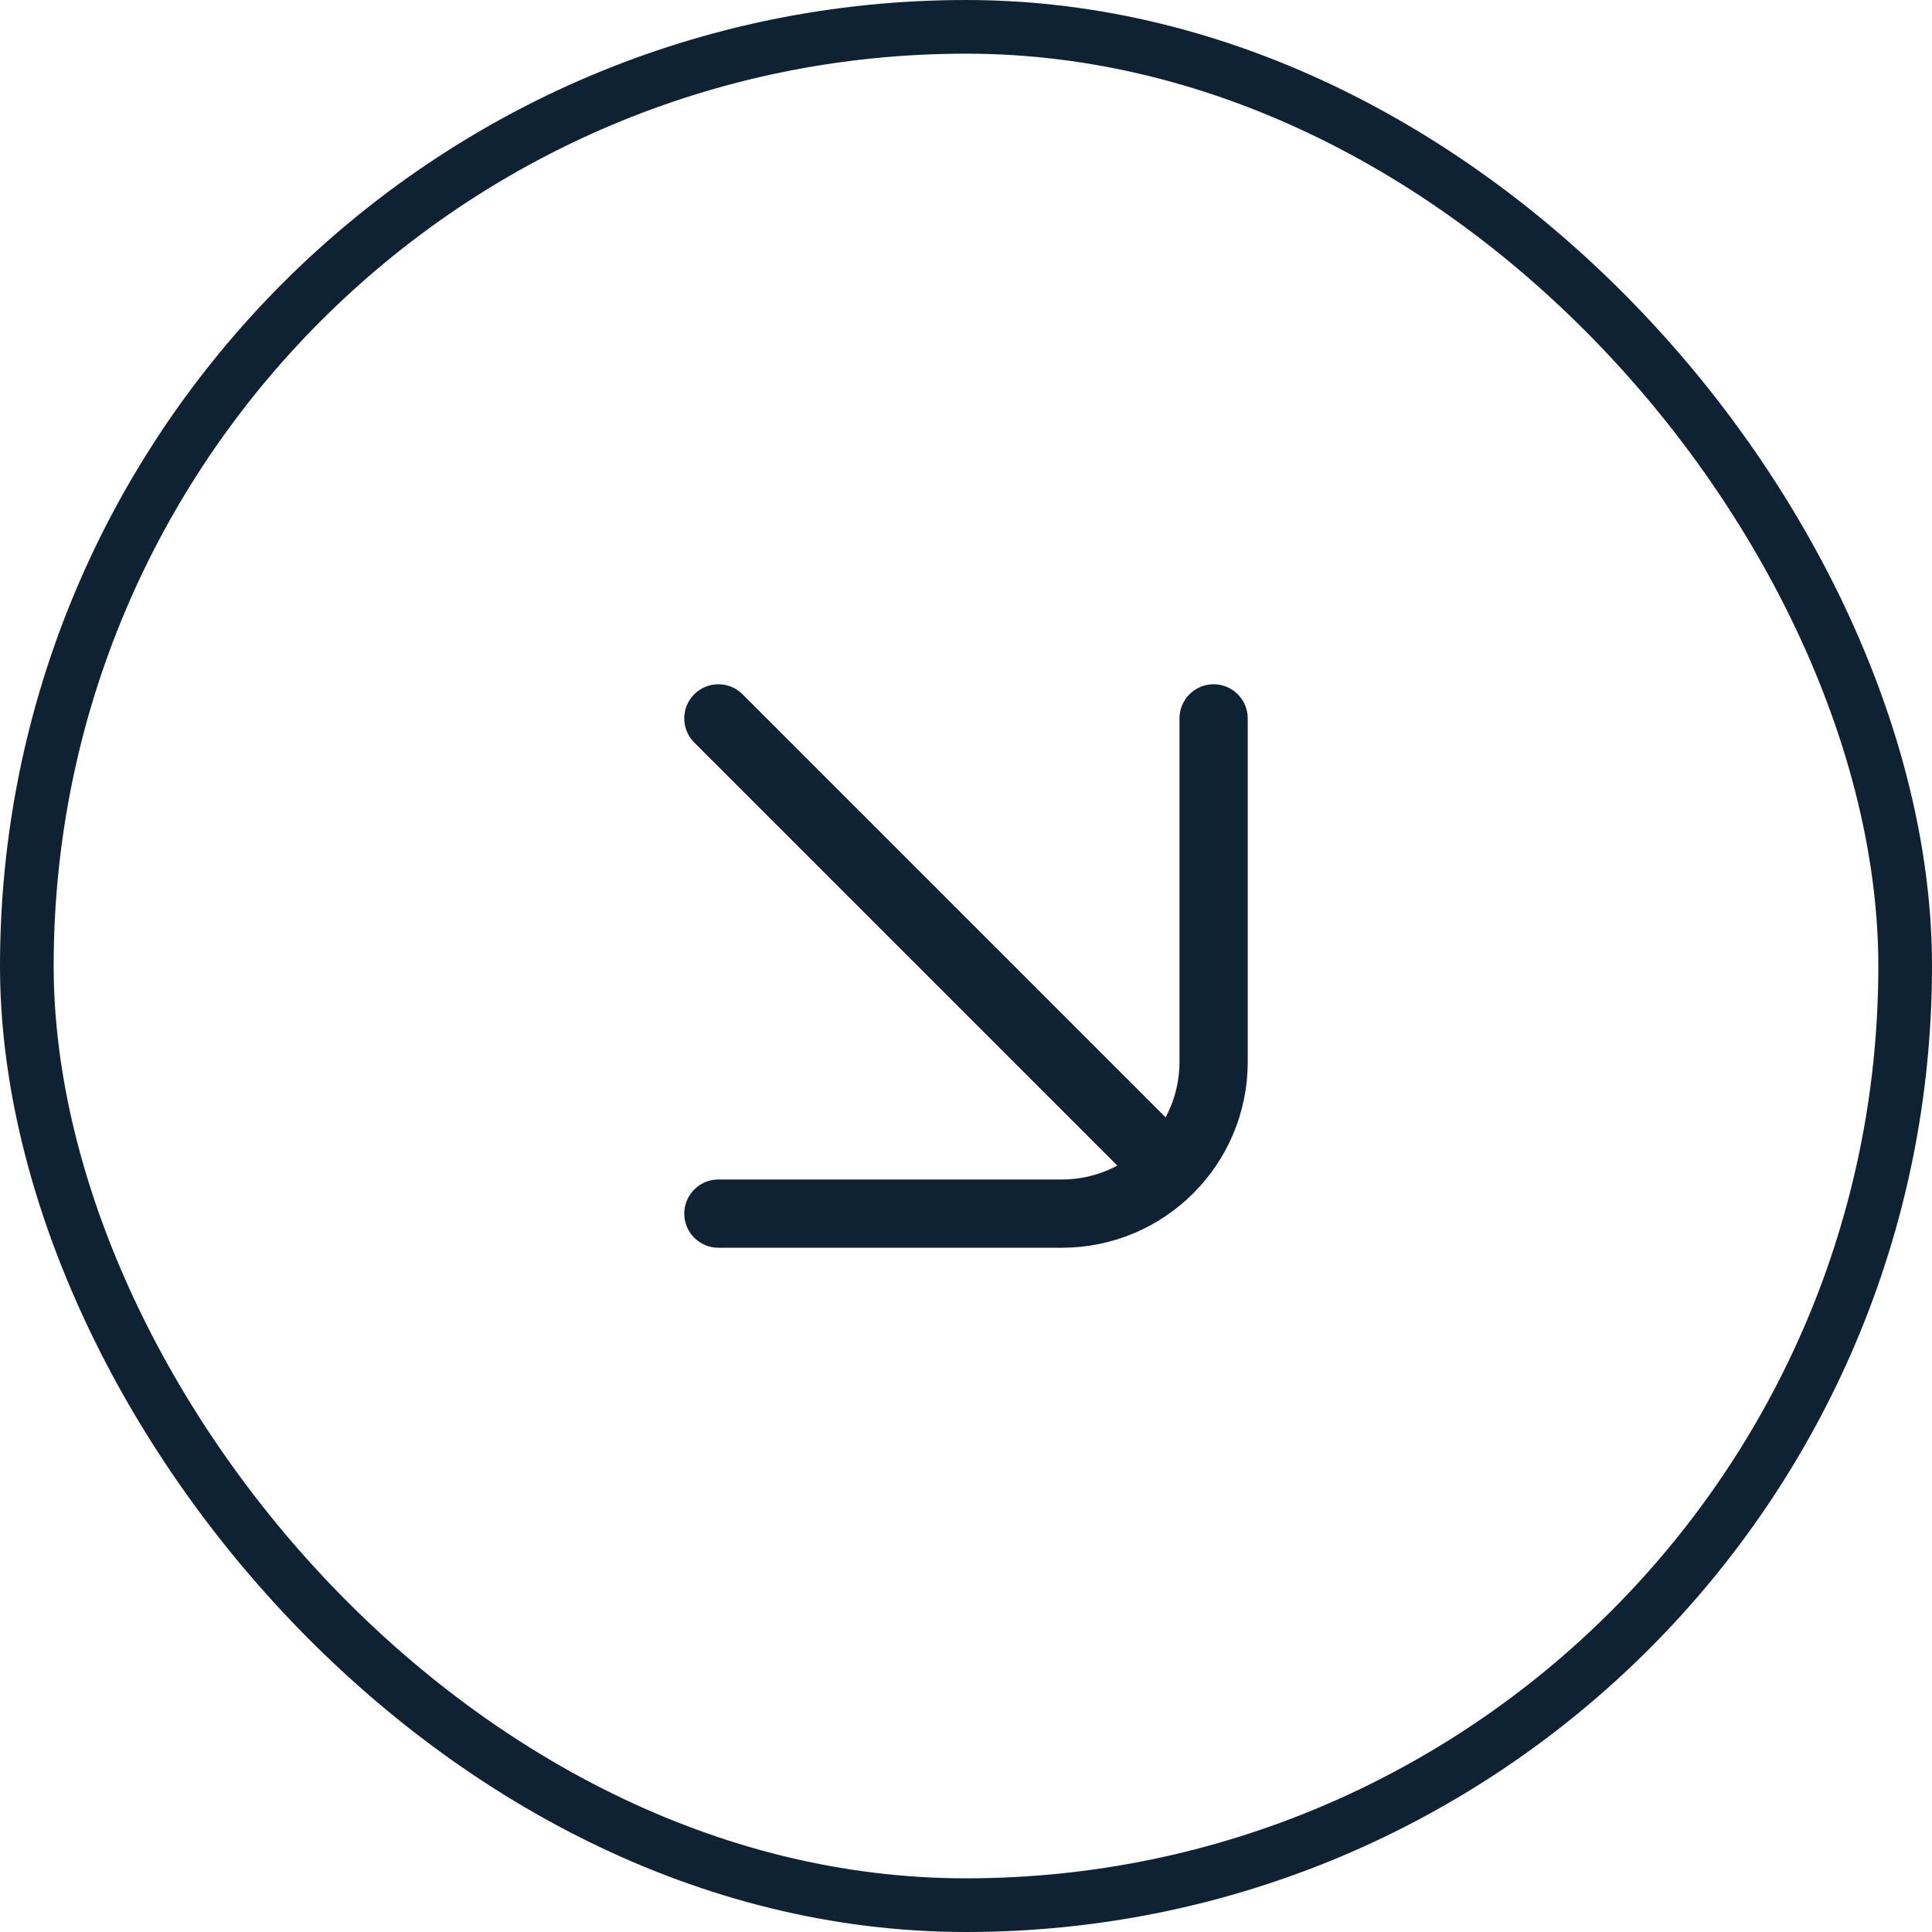 <svg width="72" height="72" viewBox="0 0 72 72" fill="none" xmlns="http://www.w3.org/2000/svg">
<rect x="1" y="1" width="70" height="70" rx="35" stroke="#0F2233" stroke-width="2"/>
<path fill-rule="evenodd" clip-rule="evenodd" d="M26.226 26.226C26.528 25.925 27.017 25.925 27.318 26.226L43.528 42.436C44.112 41.631 44.456 40.641 44.456 39.571L44.456 26.772C44.456 26.346 44.802 26 45.228 26C45.654 26 46 26.346 46 26.772L46 39.571C46 43.122 43.122 46 39.571 46L26.772 46C26.346 46 26 45.654 26 45.228C26 44.802 26.346 44.456 26.772 44.456L39.571 44.456C40.641 44.456 41.631 44.112 42.436 43.528L26.226 27.318C25.925 27.017 25.925 26.528 26.226 26.226Z" fill="#0F2233" stroke="#0F2233" stroke-linecap="round" stroke-linejoin="round"/>
</svg>
